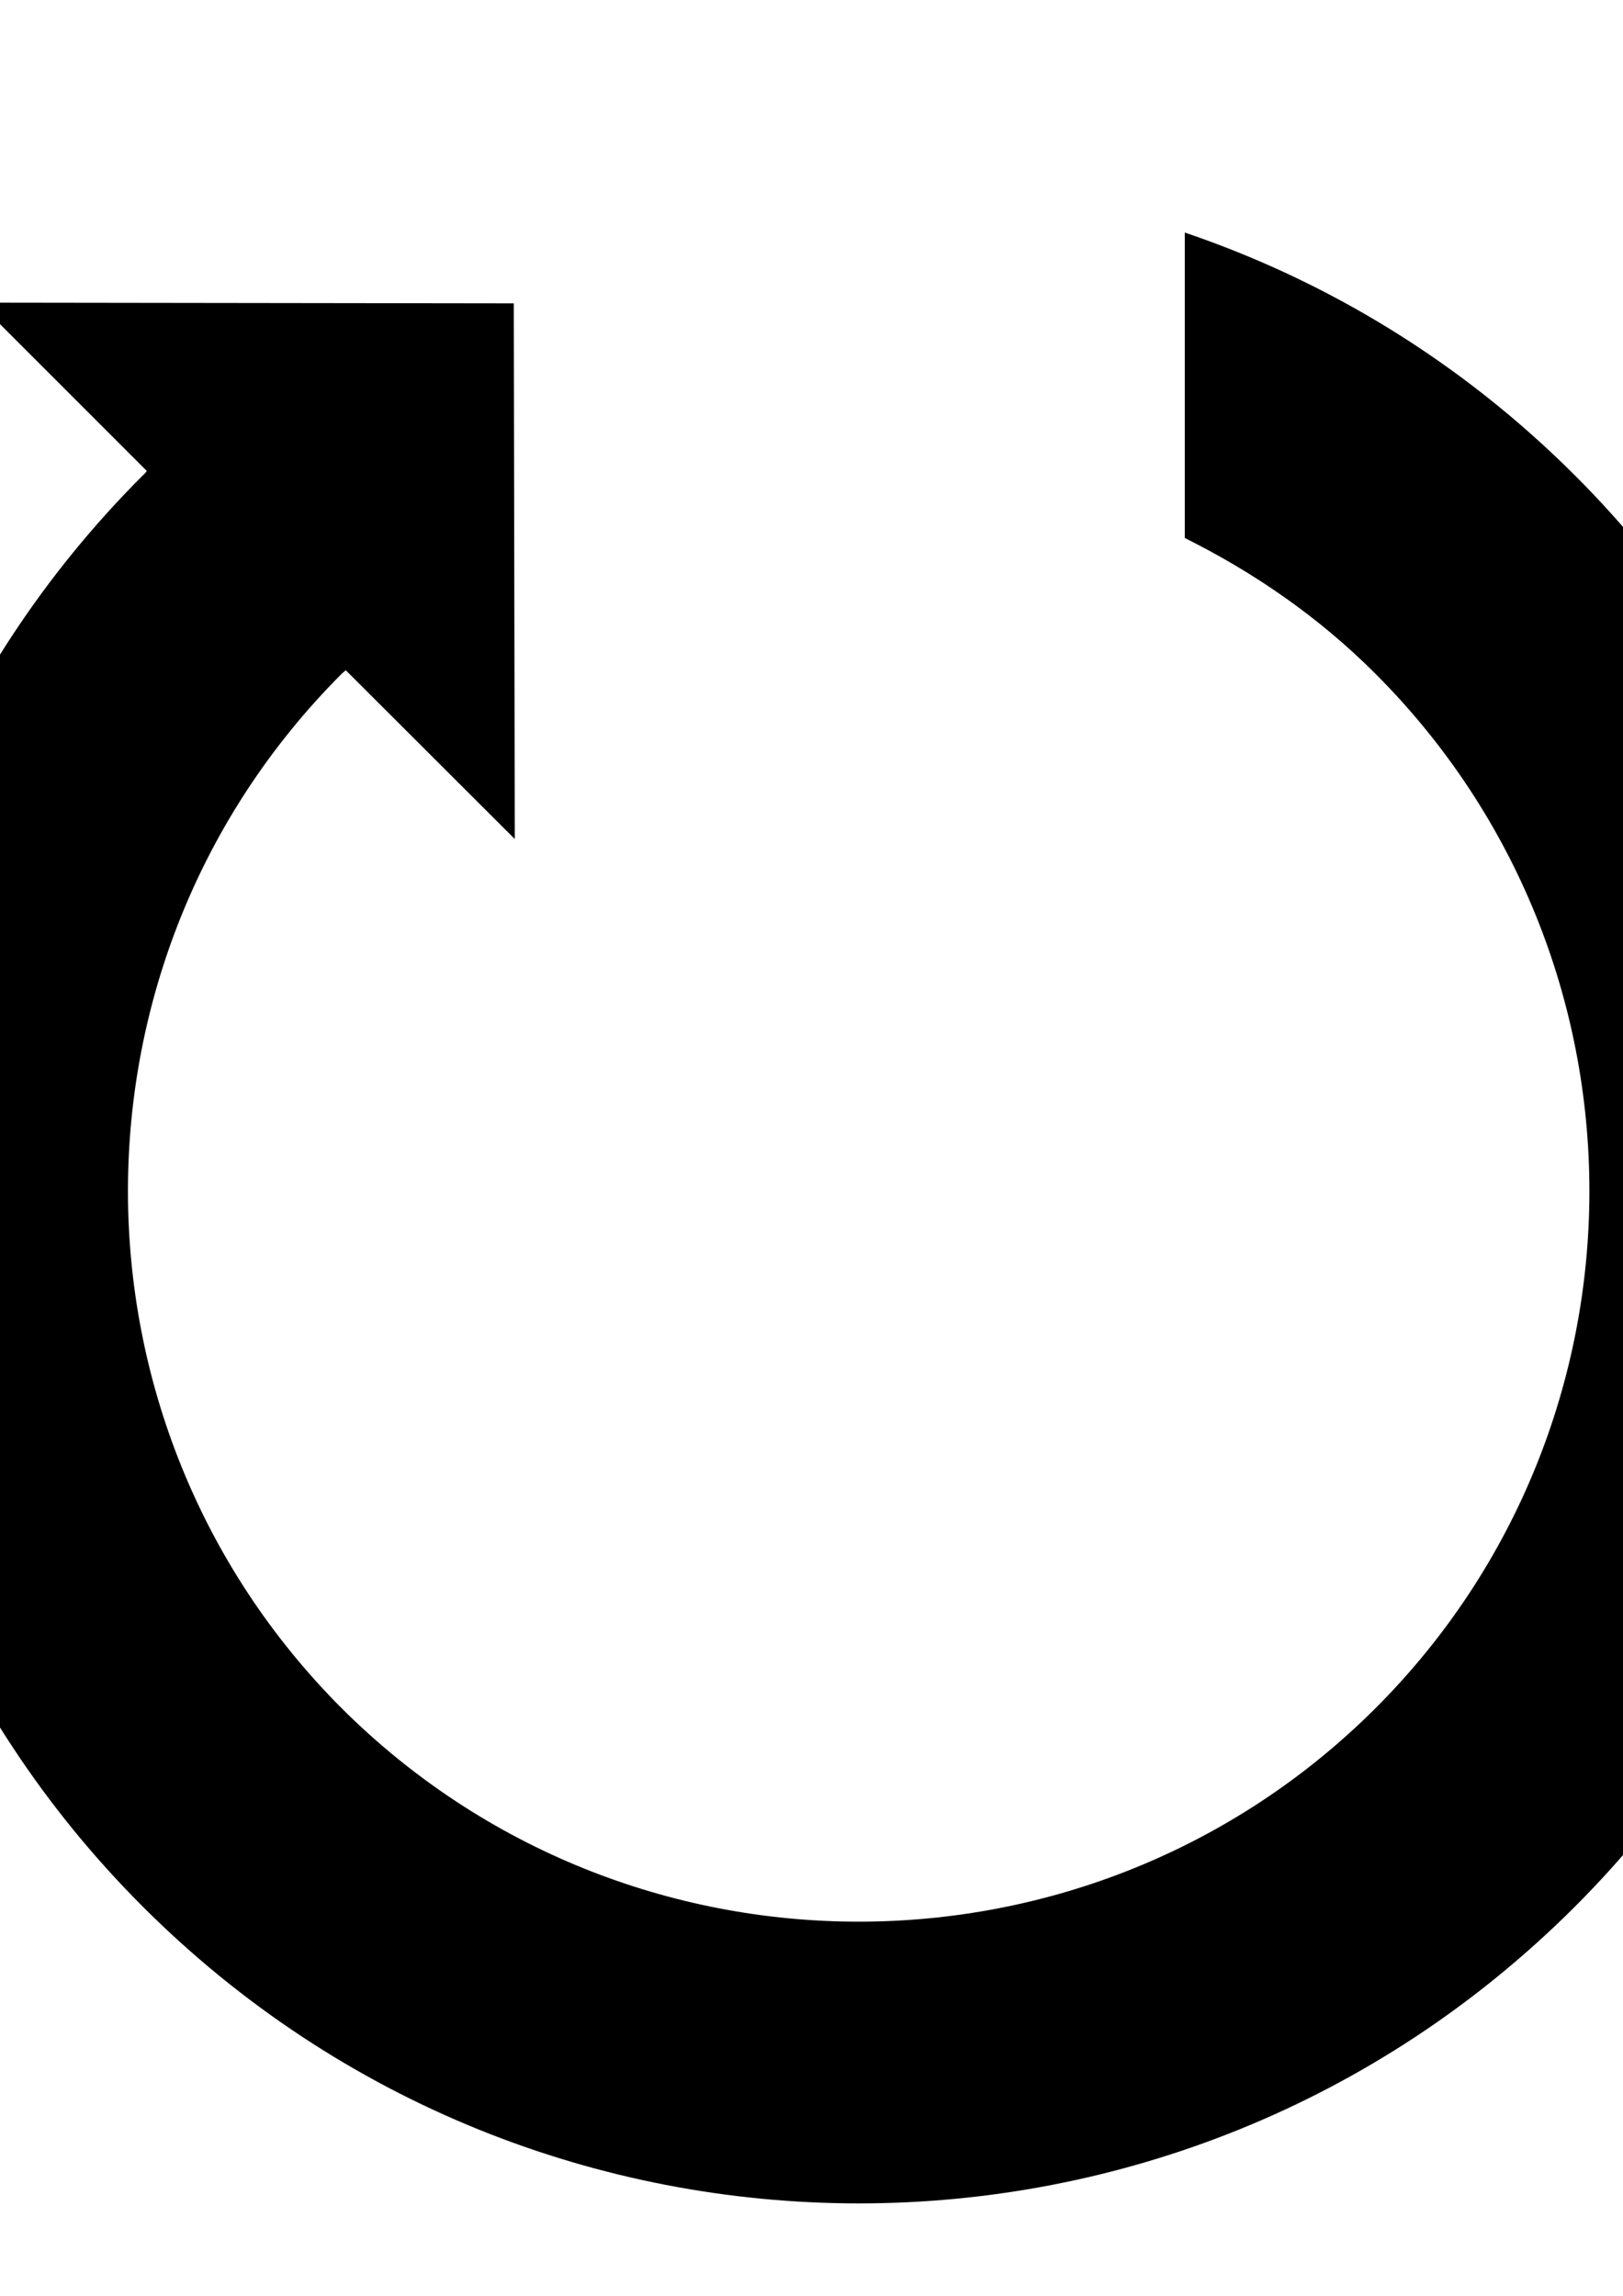 <?xml version="1.0" encoding="UTF-8" standalone="no"?>
<!-- Created with Inkscape (http://www.inkscape.org/) -->

<svg
   xmlns:dc="http://purl.org/dc/elements/1.1/"
   xmlns:cc="http://creativecommons.org/ns#"
   xmlns:rdf="http://www.w3.org/1999/02/22-rdf-syntax-ns#"
   xmlns:svg="http://www.w3.org/2000/svg"
   xmlns="http://www.w3.org/2000/svg"
   xmlns:sodipodi="http://sodipodi.sourceforge.net/DTD/sodipodi-0.dtd"
   xmlns:inkscape="http://www.inkscape.org/namespaces/inkscape"
   width="210mm"
   height="297mm"
   viewBox="0 0 210 297"
   version="1.1"
   id="svg8"
   inkscape:version="0.92.4 (5da689c313, 2019-01-14)"
   sodipodi:docname="reset.svg">
  <defs
     id="defs2" />
  <sodipodi:namedview
     id="base"
     pagecolor="#ffffff"
     bordercolor="#666666"
     borderopacity="1.0"
     inkscape:pageopacity="0.0"
     inkscape:pageshadow="2"
     inkscape:zoom="0.35"
     inkscape:cx="-162.85714"
     inkscape:cy="560"
     inkscape:document-units="mm"
     inkscape:current-layer="layer1"
     showgrid="false"
     inkscape:window-width="1920"
     inkscape:window-height="1017"
     inkscape:window-x="-8"
     inkscape:window-y="-8"
     inkscape:window-maximized="1" />
  <g
     inkscape:label="Capa 1"
     inkscape:groupmode="layer"
     id="layer1">
    <g
       transform="matrix(18.508,0,0,18.508,-19.863,26.567)"
       id="restart"
       style="display:inline;fill:#000000;fill-opacity:1;stroke:none;stroke-width:0.021;stroke-miterlimit:4;stroke-dasharray:none;stroke-opacity:0.863">
      <path
         inkscape:connector-curvature="0"
         style="fill:#000000;fill-opacity:1;stroke:none;stroke-width:0.021;stroke-miterlimit:4;stroke-dasharray:none;stroke-opacity:0.863"
         d="M 12.083,1.887 C 11.288,1.093 10.353,0.528 9.356,0.19 v 2.135 c 0.48,0.239 0.935,0.55 1.334,0.95 1.993,1.994 1.993,5.236 0,7.229 -1.993,1.99 -5.233,1.99 -7.229,0 C 1.47,8.509 1.47,5.269 3.461,3.275 3.466,3.269 3.482,3.259 3.489,3.25 H 3.491 L 4.672,4.429 4.665,0.685 0.923,0.68 2.099,1.856 C 2.092,1.868 2.081,1.88 2.072,1.887 c -2.763,2.762 -2.763,7.243 0,10.005 2.767,2.765 7.245,2.765 10.011,0 2.761,-2.762 2.764,-7.243 0,-10.005 z"
         id="path2-3" />
    </g>
  </g>
</svg>
